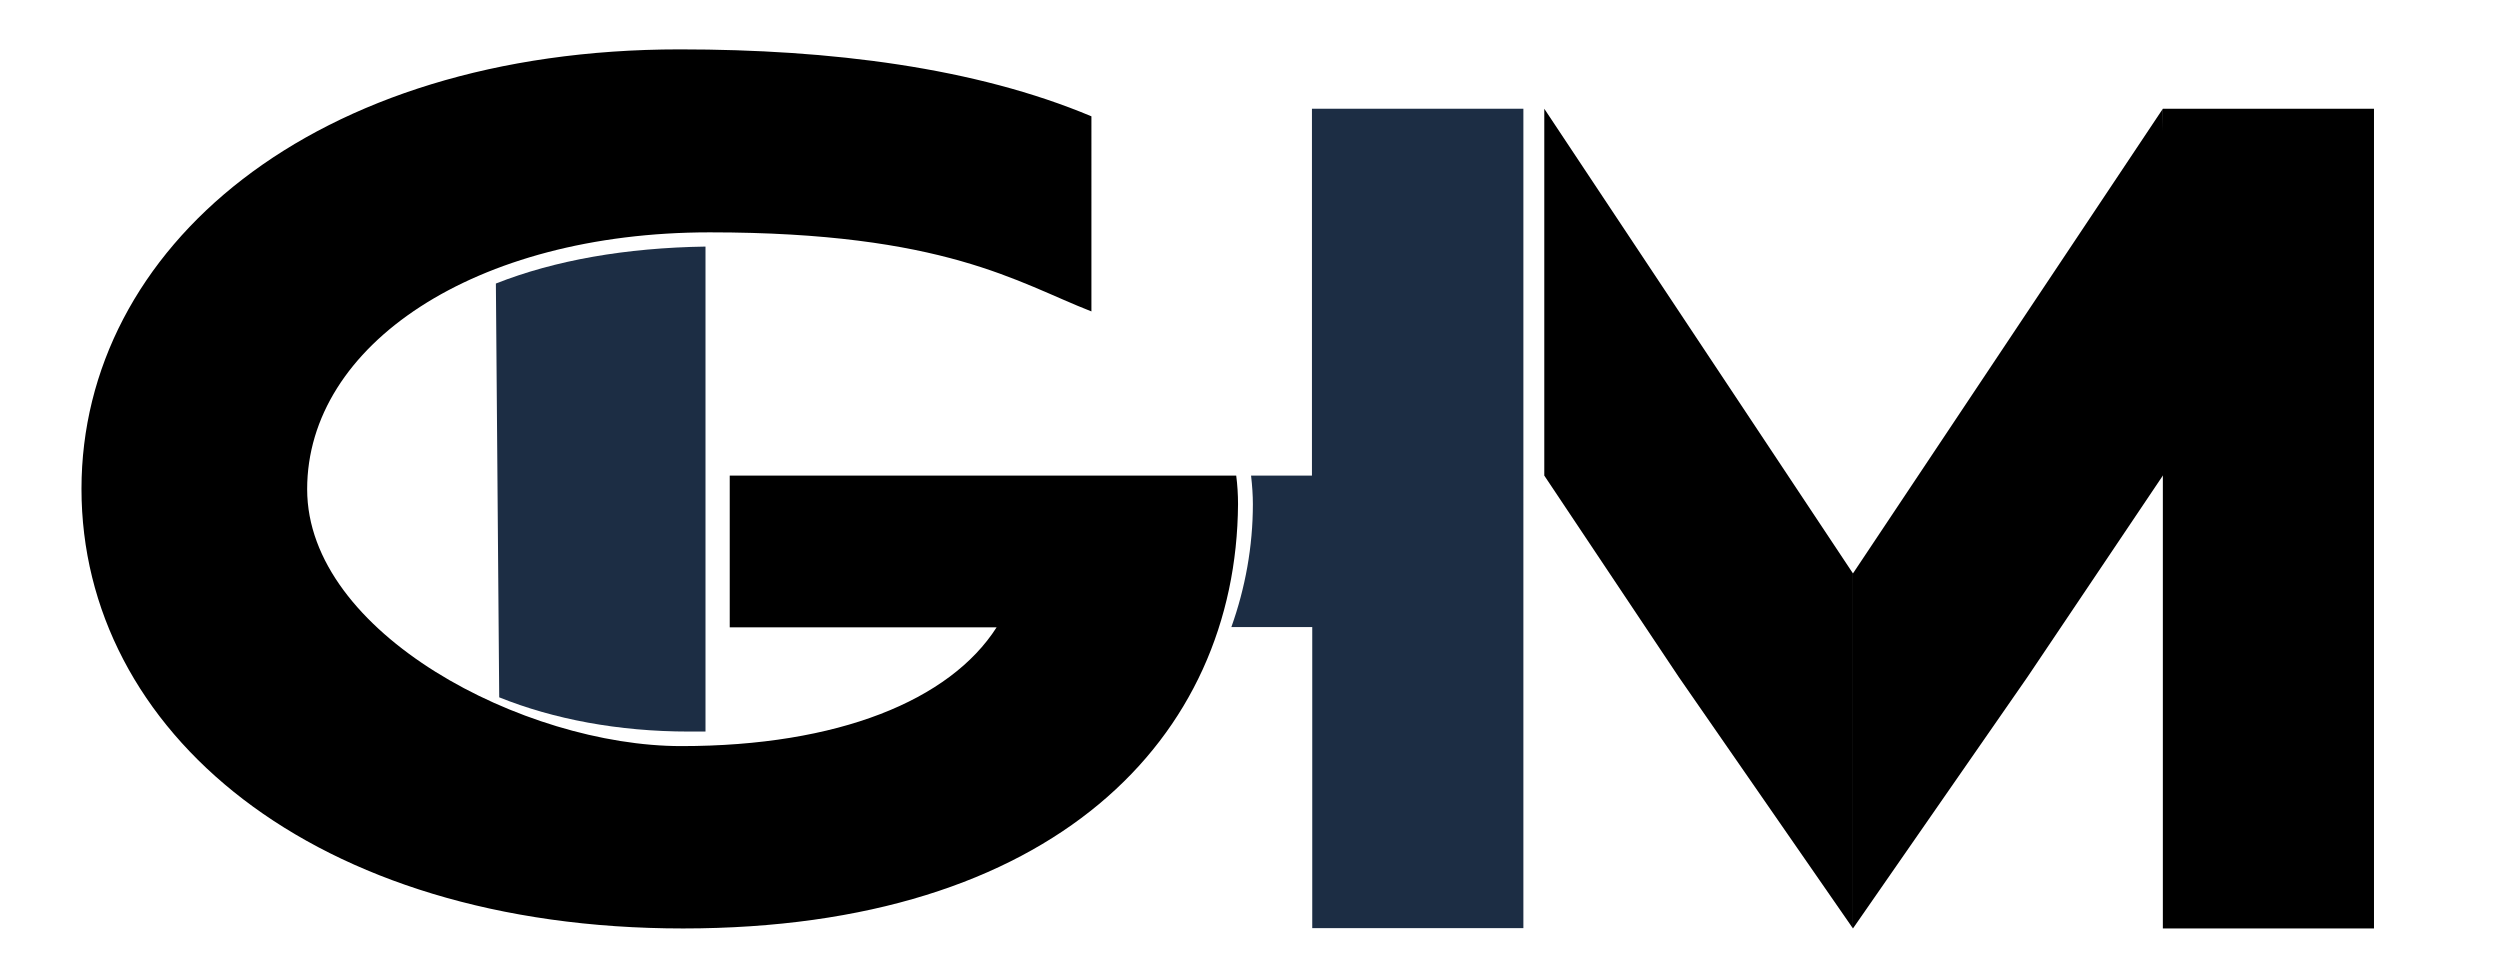 <?xml version="1.0" encoding="UTF-8"?>
<svg id="Font" xmlns="http://www.w3.org/2000/svg" version="1.1" viewBox="0 0 825.3 322.8">
  <!-- Generator: Adobe Illustrator 29.5.1, SVG Export Plug-In . SVG Version: 2.1.0 Build 141)  -->
  <defs>
    <style>
      .st0 {
        fill: #1c2d44;
      }
    </style>
  </defs>
  <g>
    <path class="st0" d="M232.9,241.4V81.4c-26.3.4-49.7,4.5-69.2,12.2l1.1,136.6c17.9,7.2,39.3,11.3,62.6,11.3s3.7,0,5.5,0Z"/>
    <path class="st0" d="M433.1,35.9v121.1h-20.1c.4,3.5.6,6.6.6,9.4,0,14-2.5,27.7-7.1,40.6h26.7v99.4h69.7V35.9h-69.7Z"/>
    <path d="M26.9,161.4c0,79.8,76.2,145.1,198.6,145.1s182.7-62.8,183.2-140.1c0-3.1-.2-6.3-.6-9.4h-167.2v50.1h88.1c-15.4,24.1-52.3,39.2-104.1,39.2s-123.5-37.2-123.5-84.8,55.3-84.8,132.9-84.8,101.6,16.6,126,26.1V38.4c-38.3-16.1-86.1-22.1-135.9-22.1C103.1,16.3,26.9,82.1,26.9,161.4Z"/>
  </g>
  <polyline points="714 207.1 714 306.5 783.7 306.5 783.7 35.9 714 35.9 714 157"/>
  <polyline points="509.8 157 554.2 223.5 611.7 306.5 611.7 189.3 509.8 35.9 509.8 157"/>
  <polyline points="714 157 669.3 223.5 611.7 306.5 611.7 189.3 714 35.9 714.8 155.1"/>
</svg>